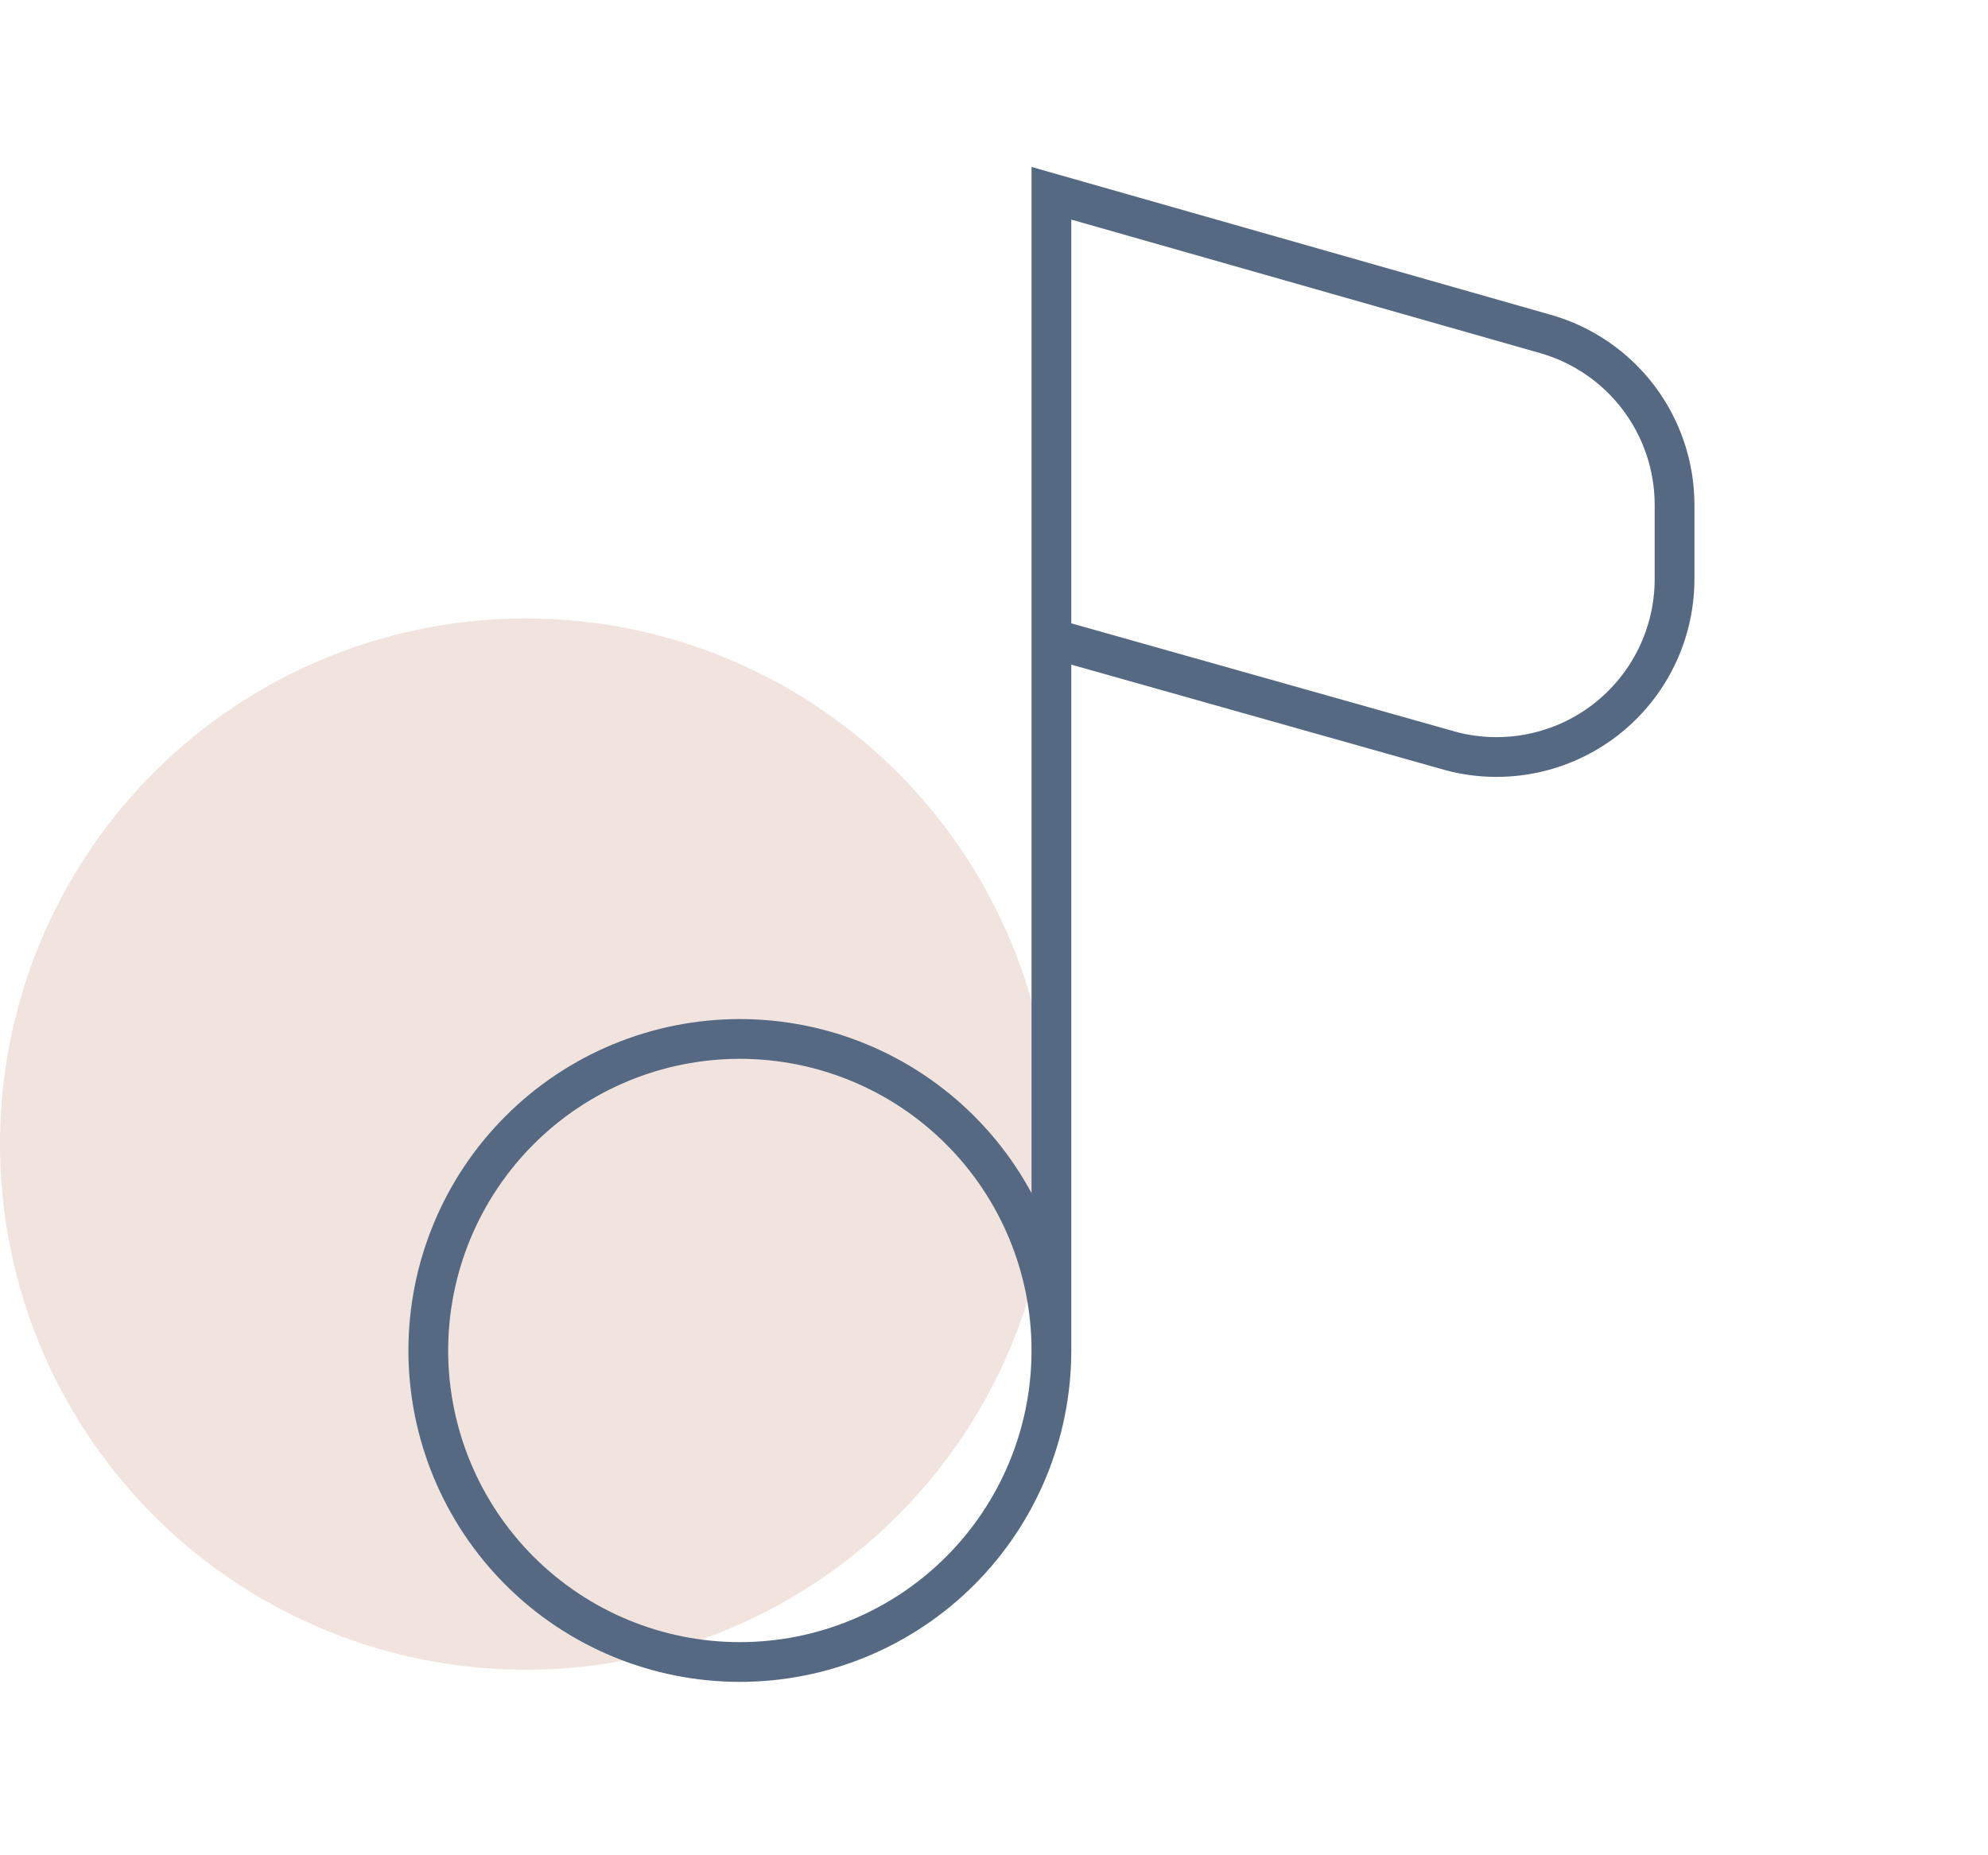 <svg width="75" height="70" viewBox="0 0 75 70" fill="none" xmlns="http://www.w3.org/2000/svg">
<ellipse cx="19.833" cy="43.167" rx="19.833" ry="19.833" fill="#F1E3DD"/>
<path d="M39.666 50.954C39.666 54.072 38.428 57.061 36.224 59.266C34.02 61.47 31.03 62.708 27.912 62.708C24.795 62.708 21.805 61.47 19.601 59.266C17.397 57.061 16.158 54.072 16.158 50.954C16.158 47.837 17.397 44.847 19.601 42.643C21.805 40.438 24.795 39.2 27.912 39.2C31.03 39.2 34.02 40.438 36.224 42.643C38.428 44.847 39.666 47.837 39.666 50.954ZM39.666 50.954V7.292L58.304 12.6C59.706 12.999 60.94 13.844 61.819 15.007C62.697 16.171 63.174 17.588 63.175 19.046V21.869C63.171 22.892 62.934 23.901 62.481 24.818C62.029 25.735 61.373 26.537 60.563 27.163C59.753 27.788 58.811 28.22 57.809 28.425C56.807 28.631 55.771 28.605 54.781 28.35L39.666 24.086" stroke="#556A82" stroke-width="1.5" stroke-linecap="round"/>
</svg>
